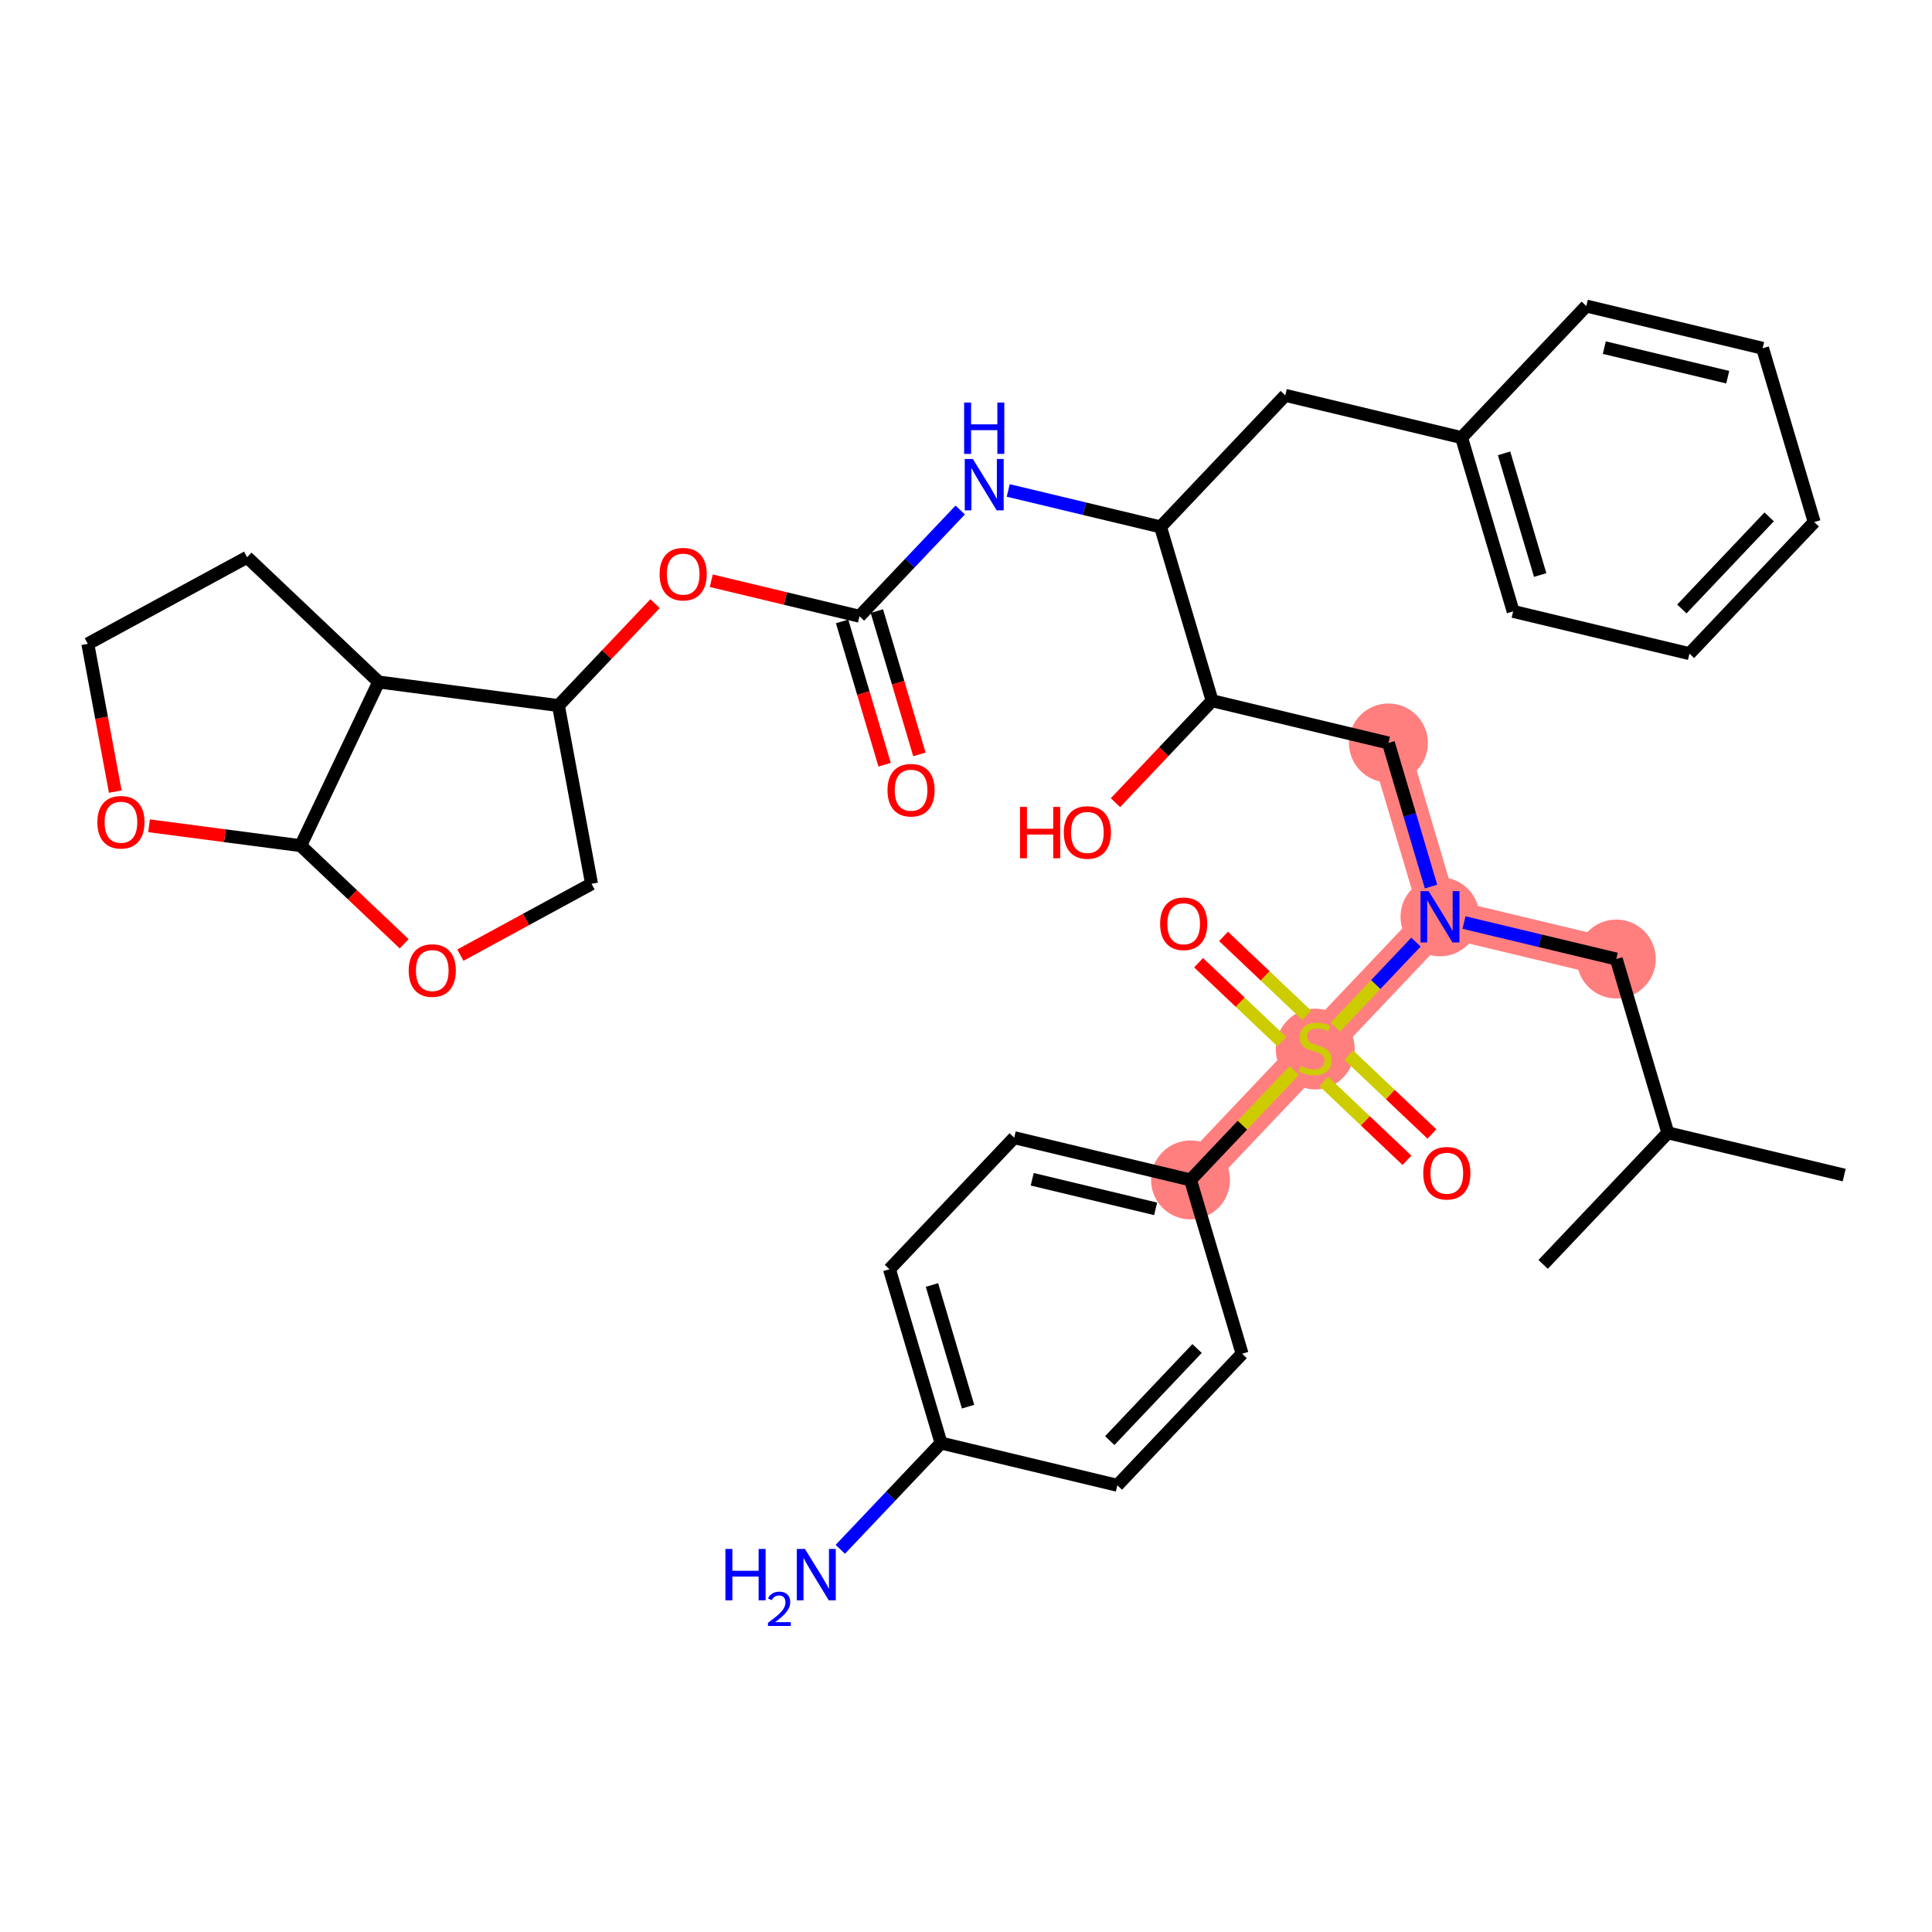 <?xml version='1.0' encoding='iso-8859-1'?>
<svg version='1.1' baseProfile='full'
              xmlns='http://www.w3.org/2000/svg'
                      xmlns:rdkit='http://www.rdkit.org/xml'
                      xmlns:xlink='http://www.w3.org/1999/xlink'
                  xml:space='preserve'
width='300px' height='300px' viewBox='0 0 300 300'>
<!-- END OF HEADER -->
<rect style='opacity:1.0;fill:#FFFFFF;stroke:none' width='300' height='300' x='0' y='0'> </rect>
<rect style='opacity:1.0;fill:#FFFFFF;stroke:none' width='300' height='300' x='0' y='0'> </rect>
<path d='M 250.978,148.917 L 223.601,142.358' style='fill:none;fill-rule:evenodd;stroke:#FF7F7F;stroke-width:6.0px;stroke-linecap:butt;stroke-linejoin:miter;stroke-opacity:1' />
<path d='M 223.601,142.358 L 215.592,115.369' style='fill:none;fill-rule:evenodd;stroke:#FF7F7F;stroke-width:6.0px;stroke-linecap:butt;stroke-linejoin:miter;stroke-opacity:1' />
<path d='M 223.601,142.358 L 204.231,162.788' style='fill:none;fill-rule:evenodd;stroke:#FF7F7F;stroke-width:6.0px;stroke-linecap:butt;stroke-linejoin:miter;stroke-opacity:1' />
<path d='M 204.231,162.788 L 184.862,183.218' style='fill:none;fill-rule:evenodd;stroke:#FF7F7F;stroke-width:6.0px;stroke-linecap:butt;stroke-linejoin:miter;stroke-opacity:1' />
<ellipse cx='250.978' cy='148.917' rx='5.63' ry='5.63'  style='fill:#FF7F7F;fill-rule:evenodd;stroke:#FF7F7F;stroke-width:1.0px;stroke-linecap:butt;stroke-linejoin:miter;stroke-opacity:1' />
<ellipse cx='223.601' cy='142.358' rx='5.63' ry='5.638'  style='fill:#FF7F7F;fill-rule:evenodd;stroke:#FF7F7F;stroke-width:1.0px;stroke-linecap:butt;stroke-linejoin:miter;stroke-opacity:1' />
<ellipse cx='215.592' cy='115.369' rx='5.63' ry='5.63'  style='fill:#FF7F7F;fill-rule:evenodd;stroke:#FF7F7F;stroke-width:1.0px;stroke-linecap:butt;stroke-linejoin:miter;stroke-opacity:1' />
<ellipse cx='204.231' cy='162.895' rx='5.63' ry='5.773'  style='fill:#FF7F7F;fill-rule:evenodd;stroke:#FF7F7F;stroke-width:1.0px;stroke-linecap:butt;stroke-linejoin:miter;stroke-opacity:1' />
<ellipse cx='184.862' cy='183.218' rx='5.63' ry='5.63'  style='fill:#FF7F7F;fill-rule:evenodd;stroke:#FF7F7F;stroke-width:1.0px;stroke-linecap:butt;stroke-linejoin:miter;stroke-opacity:1' />
<path class='bond-0 atom-0 atom-1' d='M 286.364,182.466 L 258.986,175.906' style='fill:none;fill-rule:evenodd;stroke:#000000;stroke-width:2.0px;stroke-linecap:butt;stroke-linejoin:miter;stroke-opacity:1' />
<path class='bond-1 atom-1 atom-2' d='M 258.986,175.906 L 239.617,196.336' style='fill:none;fill-rule:evenodd;stroke:#000000;stroke-width:2.0px;stroke-linecap:butt;stroke-linejoin:miter;stroke-opacity:1' />
<path class='bond-2 atom-1 atom-3' d='M 258.986,175.906 L 250.978,148.917' style='fill:none;fill-rule:evenodd;stroke:#000000;stroke-width:2.0px;stroke-linecap:butt;stroke-linejoin:miter;stroke-opacity:1' />
<path class='bond-3 atom-3 atom-4' d='M 250.978,148.917 L 239.153,146.084' style='fill:none;fill-rule:evenodd;stroke:#000000;stroke-width:2.0px;stroke-linecap:butt;stroke-linejoin:miter;stroke-opacity:1' />
<path class='bond-3 atom-3 atom-4' d='M 239.153,146.084 L 227.328,143.251' style='fill:none;fill-rule:evenodd;stroke:#0000FF;stroke-width:2.0px;stroke-linecap:butt;stroke-linejoin:miter;stroke-opacity:1' />
<path class='bond-4 atom-4 atom-5' d='M 222.209,137.668 L 218.901,126.518' style='fill:none;fill-rule:evenodd;stroke:#0000FF;stroke-width:2.0px;stroke-linecap:butt;stroke-linejoin:miter;stroke-opacity:1' />
<path class='bond-4 atom-4 atom-5' d='M 218.901,126.518 L 215.592,115.369' style='fill:none;fill-rule:evenodd;stroke:#000000;stroke-width:2.0px;stroke-linecap:butt;stroke-linejoin:miter;stroke-opacity:1' />
<path class='bond-27 atom-4 atom-28' d='M 219.873,146.289 L 213.615,152.891' style='fill:none;fill-rule:evenodd;stroke:#0000FF;stroke-width:2.0px;stroke-linecap:butt;stroke-linejoin:miter;stroke-opacity:1' />
<path class='bond-27 atom-4 atom-28' d='M 213.615,152.891 L 207.356,159.492' style='fill:none;fill-rule:evenodd;stroke:#CCCC00;stroke-width:2.0px;stroke-linecap:butt;stroke-linejoin:miter;stroke-opacity:1' />
<path class='bond-5 atom-5 atom-6' d='M 215.592,115.369 L 188.215,108.81' style='fill:none;fill-rule:evenodd;stroke:#000000;stroke-width:2.0px;stroke-linecap:butt;stroke-linejoin:miter;stroke-opacity:1' />
<path class='bond-6 atom-6 atom-7' d='M 188.215,108.81 L 180.712,116.723' style='fill:none;fill-rule:evenodd;stroke:#000000;stroke-width:2.0px;stroke-linecap:butt;stroke-linejoin:miter;stroke-opacity:1' />
<path class='bond-6 atom-6 atom-7' d='M 180.712,116.723 L 173.209,124.637' style='fill:none;fill-rule:evenodd;stroke:#FF0000;stroke-width:2.0px;stroke-linecap:butt;stroke-linejoin:miter;stroke-opacity:1' />
<path class='bond-7 atom-6 atom-8' d='M 188.215,108.81 L 180.207,81.82' style='fill:none;fill-rule:evenodd;stroke:#000000;stroke-width:2.0px;stroke-linecap:butt;stroke-linejoin:miter;stroke-opacity:1' />
<path class='bond-8 atom-8 atom-9' d='M 180.207,81.82 L 199.576,61.391' style='fill:none;fill-rule:evenodd;stroke:#000000;stroke-width:2.0px;stroke-linecap:butt;stroke-linejoin:miter;stroke-opacity:1' />
<path class='bond-15 atom-8 atom-16' d='M 180.207,81.82 L 168.382,78.987' style='fill:none;fill-rule:evenodd;stroke:#000000;stroke-width:2.0px;stroke-linecap:butt;stroke-linejoin:miter;stroke-opacity:1' />
<path class='bond-15 atom-8 atom-16' d='M 168.382,78.987 L 156.557,76.154' style='fill:none;fill-rule:evenodd;stroke:#0000FF;stroke-width:2.0px;stroke-linecap:butt;stroke-linejoin:miter;stroke-opacity:1' />
<path class='bond-9 atom-9 atom-10' d='M 199.576,61.391 L 226.953,67.95' style='fill:none;fill-rule:evenodd;stroke:#000000;stroke-width:2.0px;stroke-linecap:butt;stroke-linejoin:miter;stroke-opacity:1' />
<path class='bond-10 atom-10 atom-11' d='M 226.953,67.95 L 234.962,94.939' style='fill:none;fill-rule:evenodd;stroke:#000000;stroke-width:2.0px;stroke-linecap:butt;stroke-linejoin:miter;stroke-opacity:1' />
<path class='bond-10 atom-10 atom-11' d='M 233.552,70.397 L 239.158,89.289' style='fill:none;fill-rule:evenodd;stroke:#000000;stroke-width:2.0px;stroke-linecap:butt;stroke-linejoin:miter;stroke-opacity:1' />
<path class='bond-37 atom-15 atom-10' d='M 246.322,47.52 L 226.953,67.95' style='fill:none;fill-rule:evenodd;stroke:#000000;stroke-width:2.0px;stroke-linecap:butt;stroke-linejoin:miter;stroke-opacity:1' />
<path class='bond-11 atom-11 atom-12' d='M 234.962,94.939 L 262.339,101.498' style='fill:none;fill-rule:evenodd;stroke:#000000;stroke-width:2.0px;stroke-linecap:butt;stroke-linejoin:miter;stroke-opacity:1' />
<path class='bond-12 atom-12 atom-13' d='M 262.339,101.498 L 281.708,81.068' style='fill:none;fill-rule:evenodd;stroke:#000000;stroke-width:2.0px;stroke-linecap:butt;stroke-linejoin:miter;stroke-opacity:1' />
<path class='bond-12 atom-12 atom-13' d='M 261.158,94.56 L 274.717,80.259' style='fill:none;fill-rule:evenodd;stroke:#000000;stroke-width:2.0px;stroke-linecap:butt;stroke-linejoin:miter;stroke-opacity:1' />
<path class='bond-13 atom-13 atom-14' d='M 281.708,81.068 L 273.7,54.079' style='fill:none;fill-rule:evenodd;stroke:#000000;stroke-width:2.0px;stroke-linecap:butt;stroke-linejoin:miter;stroke-opacity:1' />
<path class='bond-14 atom-14 atom-15' d='M 273.7,54.079 L 246.322,47.52' style='fill:none;fill-rule:evenodd;stroke:#000000;stroke-width:2.0px;stroke-linecap:butt;stroke-linejoin:miter;stroke-opacity:1' />
<path class='bond-14 atom-14 atom-15' d='M 268.281,58.571 L 249.117,53.979' style='fill:none;fill-rule:evenodd;stroke:#000000;stroke-width:2.0px;stroke-linecap:butt;stroke-linejoin:miter;stroke-opacity:1' />
<path class='bond-16 atom-16 atom-17' d='M 149.102,79.193 L 141.281,87.442' style='fill:none;fill-rule:evenodd;stroke:#0000FF;stroke-width:2.0px;stroke-linecap:butt;stroke-linejoin:miter;stroke-opacity:1' />
<path class='bond-16 atom-16 atom-17' d='M 141.281,87.442 L 133.46,95.691' style='fill:none;fill-rule:evenodd;stroke:#000000;stroke-width:2.0px;stroke-linecap:butt;stroke-linejoin:miter;stroke-opacity:1' />
<path class='bond-17 atom-17 atom-18' d='M 130.761,96.492 L 134.063,107.619' style='fill:none;fill-rule:evenodd;stroke:#000000;stroke-width:2.0px;stroke-linecap:butt;stroke-linejoin:miter;stroke-opacity:1' />
<path class='bond-17 atom-17 atom-18' d='M 134.063,107.619 L 137.365,118.746' style='fill:none;fill-rule:evenodd;stroke:#FF0000;stroke-width:2.0px;stroke-linecap:butt;stroke-linejoin:miter;stroke-opacity:1' />
<path class='bond-17 atom-17 atom-18' d='M 136.159,94.89 L 139.461,106.017' style='fill:none;fill-rule:evenodd;stroke:#000000;stroke-width:2.0px;stroke-linecap:butt;stroke-linejoin:miter;stroke-opacity:1' />
<path class='bond-17 atom-17 atom-18' d='M 139.461,106.017 L 142.762,117.144' style='fill:none;fill-rule:evenodd;stroke:#FF0000;stroke-width:2.0px;stroke-linecap:butt;stroke-linejoin:miter;stroke-opacity:1' />
<path class='bond-18 atom-17 atom-19' d='M 133.46,95.691 L 121.953,92.934' style='fill:none;fill-rule:evenodd;stroke:#000000;stroke-width:2.0px;stroke-linecap:butt;stroke-linejoin:miter;stroke-opacity:1' />
<path class='bond-18 atom-17 atom-19' d='M 121.953,92.934 L 110.446,90.177' style='fill:none;fill-rule:evenodd;stroke:#FF0000;stroke-width:2.0px;stroke-linecap:butt;stroke-linejoin:miter;stroke-opacity:1' />
<path class='bond-19 atom-19 atom-20' d='M 101.719,93.734 L 94.216,101.648' style='fill:none;fill-rule:evenodd;stroke:#FF0000;stroke-width:2.0px;stroke-linecap:butt;stroke-linejoin:miter;stroke-opacity:1' />
<path class='bond-19 atom-19 atom-20' d='M 94.216,101.648 L 86.714,109.562' style='fill:none;fill-rule:evenodd;stroke:#000000;stroke-width:2.0px;stroke-linecap:butt;stroke-linejoin:miter;stroke-opacity:1' />
<path class='bond-20 atom-20 atom-21' d='M 86.714,109.562 L 91.857,137.24' style='fill:none;fill-rule:evenodd;stroke:#000000;stroke-width:2.0px;stroke-linecap:butt;stroke-linejoin:miter;stroke-opacity:1' />
<path class='bond-38 atom-27 atom-20' d='M 58.801,105.9 L 86.714,109.562' style='fill:none;fill-rule:evenodd;stroke:#000000;stroke-width:2.0px;stroke-linecap:butt;stroke-linejoin:miter;stroke-opacity:1' />
<path class='bond-21 atom-21 atom-22' d='M 91.857,137.24 L 81.671,142.776' style='fill:none;fill-rule:evenodd;stroke:#000000;stroke-width:2.0px;stroke-linecap:butt;stroke-linejoin:miter;stroke-opacity:1' />
<path class='bond-21 atom-21 atom-22' d='M 81.671,142.776 L 71.486,148.313' style='fill:none;fill-rule:evenodd;stroke:#FF0000;stroke-width:2.0px;stroke-linecap:butt;stroke-linejoin:miter;stroke-opacity:1' />
<path class='bond-22 atom-22 atom-23' d='M 62.759,146.548 L 54.726,138.932' style='fill:none;fill-rule:evenodd;stroke:#FF0000;stroke-width:2.0px;stroke-linecap:butt;stroke-linejoin:miter;stroke-opacity:1' />
<path class='bond-22 atom-22 atom-23' d='M 54.726,138.932 L 46.693,131.316' style='fill:none;fill-rule:evenodd;stroke:#000000;stroke-width:2.0px;stroke-linecap:butt;stroke-linejoin:miter;stroke-opacity:1' />
<path class='bond-23 atom-23 atom-24' d='M 46.693,131.316 L 34.918,129.771' style='fill:none;fill-rule:evenodd;stroke:#000000;stroke-width:2.0px;stroke-linecap:butt;stroke-linejoin:miter;stroke-opacity:1' />
<path class='bond-23 atom-23 atom-24' d='M 34.918,129.771 L 23.143,128.226' style='fill:none;fill-rule:evenodd;stroke:#FF0000;stroke-width:2.0px;stroke-linecap:butt;stroke-linejoin:miter;stroke-opacity:1' />
<path class='bond-40 atom-27 atom-23' d='M 58.801,105.9 L 46.693,131.316' style='fill:none;fill-rule:evenodd;stroke:#000000;stroke-width:2.0px;stroke-linecap:butt;stroke-linejoin:miter;stroke-opacity:1' />
<path class='bond-24 atom-24 atom-25' d='M 17.9,122.919 L 15.768,111.447' style='fill:none;fill-rule:evenodd;stroke:#FF0000;stroke-width:2.0px;stroke-linecap:butt;stroke-linejoin:miter;stroke-opacity:1' />
<path class='bond-24 atom-24 atom-25' d='M 15.768,111.447 L 13.636,99.976' style='fill:none;fill-rule:evenodd;stroke:#000000;stroke-width:2.0px;stroke-linecap:butt;stroke-linejoin:miter;stroke-opacity:1' />
<path class='bond-25 atom-25 atom-26' d='M 13.636,99.976 L 38.371,86.531' style='fill:none;fill-rule:evenodd;stroke:#000000;stroke-width:2.0px;stroke-linecap:butt;stroke-linejoin:miter;stroke-opacity:1' />
<path class='bond-26 atom-26 atom-27' d='M 38.371,86.531 L 58.801,105.9' style='fill:none;fill-rule:evenodd;stroke:#000000;stroke-width:2.0px;stroke-linecap:butt;stroke-linejoin:miter;stroke-opacity:1' />
<path class='bond-28 atom-28 atom-29' d='M 202.908,157.654 L 196.449,151.53' style='fill:none;fill-rule:evenodd;stroke:#CCCC00;stroke-width:2.0px;stroke-linecap:butt;stroke-linejoin:miter;stroke-opacity:1' />
<path class='bond-28 atom-28 atom-29' d='M 196.449,151.53 L 189.99,145.406' style='fill:none;fill-rule:evenodd;stroke:#FF0000;stroke-width:2.0px;stroke-linecap:butt;stroke-linejoin:miter;stroke-opacity:1' />
<path class='bond-28 atom-28 atom-29' d='M 199.035,161.74 L 192.575,155.616' style='fill:none;fill-rule:evenodd;stroke:#CCCC00;stroke-width:2.0px;stroke-linecap:butt;stroke-linejoin:miter;stroke-opacity:1' />
<path class='bond-28 atom-28 atom-29' d='M 192.575,155.616 L 186.116,149.492' style='fill:none;fill-rule:evenodd;stroke:#FF0000;stroke-width:2.0px;stroke-linecap:butt;stroke-linejoin:miter;stroke-opacity:1' />
<path class='bond-29 atom-28 atom-30' d='M 205.555,167.922 L 212.014,174.046' style='fill:none;fill-rule:evenodd;stroke:#CCCC00;stroke-width:2.0px;stroke-linecap:butt;stroke-linejoin:miter;stroke-opacity:1' />
<path class='bond-29 atom-28 atom-30' d='M 212.014,174.046 L 218.473,180.169' style='fill:none;fill-rule:evenodd;stroke:#FF0000;stroke-width:2.0px;stroke-linecap:butt;stroke-linejoin:miter;stroke-opacity:1' />
<path class='bond-29 atom-28 atom-30' d='M 209.428,163.836 L 215.888,169.96' style='fill:none;fill-rule:evenodd;stroke:#CCCC00;stroke-width:2.0px;stroke-linecap:butt;stroke-linejoin:miter;stroke-opacity:1' />
<path class='bond-29 atom-28 atom-30' d='M 215.888,169.96 L 222.347,176.083' style='fill:none;fill-rule:evenodd;stroke:#FF0000;stroke-width:2.0px;stroke-linecap:butt;stroke-linejoin:miter;stroke-opacity:1' />
<path class='bond-30 atom-28 atom-31' d='M 200.971,166.226 L 192.917,174.722' style='fill:none;fill-rule:evenodd;stroke:#CCCC00;stroke-width:2.0px;stroke-linecap:butt;stroke-linejoin:miter;stroke-opacity:1' />
<path class='bond-30 atom-28 atom-31' d='M 192.917,174.722 L 184.862,183.218' style='fill:none;fill-rule:evenodd;stroke:#000000;stroke-width:2.0px;stroke-linecap:butt;stroke-linejoin:miter;stroke-opacity:1' />
<path class='bond-31 atom-31 atom-32' d='M 184.862,183.218 L 157.485,176.658' style='fill:none;fill-rule:evenodd;stroke:#000000;stroke-width:2.0px;stroke-linecap:butt;stroke-linejoin:miter;stroke-opacity:1' />
<path class='bond-31 atom-31 atom-32' d='M 179.444,187.709 L 160.28,183.118' style='fill:none;fill-rule:evenodd;stroke:#000000;stroke-width:2.0px;stroke-linecap:butt;stroke-linejoin:miter;stroke-opacity:1' />
<path class='bond-39 atom-37 atom-31' d='M 192.871,210.207 L 184.862,183.218' style='fill:none;fill-rule:evenodd;stroke:#000000;stroke-width:2.0px;stroke-linecap:butt;stroke-linejoin:miter;stroke-opacity:1' />
<path class='bond-32 atom-32 atom-33' d='M 157.485,176.658 L 138.116,197.088' style='fill:none;fill-rule:evenodd;stroke:#000000;stroke-width:2.0px;stroke-linecap:butt;stroke-linejoin:miter;stroke-opacity:1' />
<path class='bond-33 atom-33 atom-34' d='M 138.116,197.088 L 146.124,224.078' style='fill:none;fill-rule:evenodd;stroke:#000000;stroke-width:2.0px;stroke-linecap:butt;stroke-linejoin:miter;stroke-opacity:1' />
<path class='bond-33 atom-33 atom-34' d='M 144.715,199.535 L 150.321,218.428' style='fill:none;fill-rule:evenodd;stroke:#000000;stroke-width:2.0px;stroke-linecap:butt;stroke-linejoin:miter;stroke-opacity:1' />
<path class='bond-34 atom-34 atom-35' d='M 146.124,224.078 L 138.303,232.327' style='fill:none;fill-rule:evenodd;stroke:#000000;stroke-width:2.0px;stroke-linecap:butt;stroke-linejoin:miter;stroke-opacity:1' />
<path class='bond-34 atom-34 atom-35' d='M 138.303,232.327 L 130.482,240.576' style='fill:none;fill-rule:evenodd;stroke:#0000FF;stroke-width:2.0px;stroke-linecap:butt;stroke-linejoin:miter;stroke-opacity:1' />
<path class='bond-35 atom-34 atom-36' d='M 146.124,224.078 L 173.501,230.637' style='fill:none;fill-rule:evenodd;stroke:#000000;stroke-width:2.0px;stroke-linecap:butt;stroke-linejoin:miter;stroke-opacity:1' />
<path class='bond-36 atom-36 atom-37' d='M 173.501,230.637 L 192.871,210.207' style='fill:none;fill-rule:evenodd;stroke:#000000;stroke-width:2.0px;stroke-linecap:butt;stroke-linejoin:miter;stroke-opacity:1' />
<path class='bond-36 atom-36 atom-37' d='M 172.321,223.698 L 185.879,209.398' style='fill:none;fill-rule:evenodd;stroke:#000000;stroke-width:2.0px;stroke-linecap:butt;stroke-linejoin:miter;stroke-opacity:1' />
<path  class='atom-4' d='M 221.838 138.372
L 224.451 142.594
Q 224.71 143.011, 225.126 143.766
Q 225.543 144.52, 225.566 144.565
L 225.566 138.372
L 226.624 138.372
L 226.624 146.344
L 225.532 146.344
L 222.728 141.727
Q 222.401 141.187, 222.052 140.567
Q 221.714 139.948, 221.613 139.757
L 221.613 146.344
L 220.577 146.344
L 220.577 138.372
L 221.838 138.372
' fill='#0000FF'/>
<path  class='atom-7' d='M 158.384 125.298
L 159.466 125.298
L 159.466 128.688
L 163.542 128.688
L 163.542 125.298
L 164.623 125.298
L 164.623 133.271
L 163.542 133.271
L 163.542 129.589
L 159.466 129.589
L 159.466 133.271
L 158.384 133.271
L 158.384 125.298
' fill='#FF0000'/>
<path  class='atom-7' d='M 165.186 129.262
Q 165.186 127.348, 166.132 126.278
Q 167.078 125.208, 168.846 125.208
Q 170.614 125.208, 171.56 126.278
Q 172.506 127.348, 172.506 129.262
Q 172.506 131.199, 171.548 132.302
Q 170.591 133.395, 168.846 133.395
Q 167.089 133.395, 166.132 132.302
Q 165.186 131.21, 165.186 129.262
M 168.846 132.494
Q 170.062 132.494, 170.715 131.683
Q 171.38 130.861, 171.38 129.262
Q 171.38 127.697, 170.715 126.908
Q 170.062 126.109, 168.846 126.109
Q 167.63 126.109, 166.965 126.897
Q 166.312 127.685, 166.312 129.262
Q 166.312 130.872, 166.965 131.683
Q 167.63 132.494, 168.846 132.494
' fill='#FF0000'/>
<path  class='atom-16' d='M 151.067 71.275
L 153.68 75.498
Q 153.939 75.914, 154.355 76.669
Q 154.772 77.423, 154.794 77.468
L 154.794 71.275
L 155.853 71.275
L 155.853 79.248
L 154.761 79.248
L 151.957 74.631
Q 151.63 74.09, 151.281 73.471
Q 150.943 72.851, 150.842 72.66
L 150.842 79.248
L 149.806 79.248
L 149.806 71.275
L 151.067 71.275
' fill='#0000FF'/>
<path  class='atom-16' d='M 149.71 62.505
L 150.791 62.505
L 150.791 65.894
L 154.868 65.894
L 154.868 62.505
L 155.949 62.505
L 155.949 70.478
L 154.868 70.478
L 154.868 66.795
L 150.791 66.795
L 150.791 70.478
L 149.71 70.478
L 149.71 62.505
' fill='#0000FF'/>
<path  class='atom-18' d='M 137.809 122.703
Q 137.809 120.788, 138.755 119.719
Q 139.7 118.649, 141.468 118.649
Q 143.236 118.649, 144.182 119.719
Q 145.128 120.788, 145.128 122.703
Q 145.128 124.64, 144.171 125.743
Q 143.214 126.835, 141.468 126.835
Q 139.712 126.835, 138.755 125.743
Q 137.809 124.651, 137.809 122.703
M 141.468 125.935
Q 142.685 125.935, 143.338 125.124
Q 144.002 124.302, 144.002 122.703
Q 144.002 121.137, 143.338 120.349
Q 142.685 119.55, 141.468 119.55
Q 140.252 119.55, 139.588 120.338
Q 138.935 121.126, 138.935 122.703
Q 138.935 124.313, 139.588 125.124
Q 140.252 125.935, 141.468 125.935
' fill='#FF0000'/>
<path  class='atom-19' d='M 102.423 89.154
Q 102.423 87.24, 103.369 86.17
Q 104.315 85.1, 106.083 85.1
Q 107.851 85.1, 108.797 86.17
Q 109.743 87.24, 109.743 89.154
Q 109.743 91.091, 108.785 92.195
Q 107.828 93.287, 106.083 93.287
Q 104.326 93.287, 103.369 92.195
Q 102.423 91.103, 102.423 89.154
M 106.083 92.386
Q 107.299 92.386, 107.952 91.576
Q 108.617 90.753, 108.617 89.154
Q 108.617 87.589, 107.952 86.801
Q 107.299 86.001, 106.083 86.001
Q 104.867 86.001, 104.202 86.79
Q 103.549 87.578, 103.549 89.154
Q 103.549 90.765, 104.202 91.576
Q 104.867 92.386, 106.083 92.386
' fill='#FF0000'/>
<path  class='atom-22' d='M 63.463 150.707
Q 63.463 148.793, 64.409 147.723
Q 65.355 146.653, 67.123 146.653
Q 68.891 146.653, 69.836 147.723
Q 70.782 148.793, 70.782 150.707
Q 70.782 152.644, 69.825 153.748
Q 68.868 154.84, 67.123 154.84
Q 65.366 154.84, 64.409 153.748
Q 63.463 152.655, 63.463 150.707
M 67.123 153.939
Q 68.339 153.939, 68.992 153.128
Q 69.656 152.306, 69.656 150.707
Q 69.656 149.142, 68.992 148.354
Q 68.339 147.554, 67.123 147.554
Q 65.906 147.554, 65.242 148.342
Q 64.589 149.131, 64.589 150.707
Q 64.589 152.318, 65.242 153.128
Q 65.906 153.939, 67.123 153.939
' fill='#FF0000'/>
<path  class='atom-24' d='M 15.12 127.676
Q 15.12 125.762, 16.066 124.692
Q 17.012 123.623, 18.78 123.623
Q 20.547 123.623, 21.494 124.692
Q 22.439 125.762, 22.439 127.676
Q 22.439 129.613, 21.482 130.717
Q 20.525 131.809, 18.78 131.809
Q 17.023 131.809, 16.066 130.717
Q 15.12 129.625, 15.12 127.676
M 18.78 130.908
Q 19.996 130.908, 20.649 130.098
Q 21.313 129.276, 21.313 127.676
Q 21.313 126.111, 20.649 125.323
Q 19.996 124.523, 18.78 124.523
Q 17.563 124.523, 16.899 125.312
Q 16.246 126.1, 16.246 127.676
Q 16.246 129.287, 16.899 130.098
Q 17.563 130.908, 18.78 130.908
' fill='#FF0000'/>
<path  class='atom-28' d='M 201.979 165.524
Q 202.069 165.558, 202.441 165.716
Q 202.813 165.873, 203.218 165.975
Q 203.635 166.065, 204.04 166.065
Q 204.795 166.065, 205.234 165.704
Q 205.673 165.333, 205.673 164.691
Q 205.673 164.252, 205.448 163.981
Q 205.234 163.711, 204.896 163.565
Q 204.558 163.418, 203.995 163.25
Q 203.286 163.036, 202.858 162.833
Q 202.441 162.63, 202.137 162.202
Q 201.844 161.774, 201.844 161.054
Q 201.844 160.051, 202.52 159.432
Q 203.207 158.813, 204.558 158.813
Q 205.481 158.813, 206.529 159.252
L 206.27 160.119
Q 205.313 159.725, 204.592 159.725
Q 203.815 159.725, 203.387 160.051
Q 202.959 160.367, 202.97 160.919
Q 202.97 161.346, 203.184 161.605
Q 203.409 161.864, 203.725 162.011
Q 204.051 162.157, 204.592 162.326
Q 205.313 162.551, 205.74 162.777
Q 206.168 163.002, 206.472 163.463
Q 206.788 163.914, 206.788 164.691
Q 206.788 165.794, 206.044 166.391
Q 205.313 166.977, 204.085 166.977
Q 203.376 166.977, 202.835 166.819
Q 202.306 166.673, 201.675 166.414
L 201.979 165.524
' fill='#CCCC00'/>
<path  class='atom-29' d='M 180.142 143.441
Q 180.142 141.527, 181.088 140.457
Q 182.034 139.387, 183.802 139.387
Q 185.57 139.387, 186.515 140.457
Q 187.461 141.527, 187.461 143.441
Q 187.461 145.378, 186.504 146.482
Q 185.547 147.574, 183.802 147.574
Q 182.045 147.574, 181.088 146.482
Q 180.142 145.389, 180.142 143.441
M 183.802 146.673
Q 185.018 146.673, 185.671 145.862
Q 186.335 145.04, 186.335 143.441
Q 186.335 141.876, 185.671 141.088
Q 185.018 140.288, 183.802 140.288
Q 182.585 140.288, 181.921 141.076
Q 181.268 141.865, 181.268 143.441
Q 181.268 145.052, 181.921 145.862
Q 182.585 146.673, 183.802 146.673
' fill='#FF0000'/>
<path  class='atom-30' d='M 221.002 182.18
Q 221.002 180.265, 221.947 179.195
Q 222.893 178.126, 224.661 178.126
Q 226.429 178.126, 227.375 179.195
Q 228.321 180.265, 228.321 182.18
Q 228.321 184.116, 227.364 185.22
Q 226.407 186.312, 224.661 186.312
Q 222.905 186.312, 221.947 185.22
Q 221.002 184.128, 221.002 182.18
M 224.661 185.411
Q 225.878 185.411, 226.531 184.601
Q 227.195 183.779, 227.195 182.18
Q 227.195 180.614, 226.531 179.826
Q 225.878 179.026, 224.661 179.026
Q 223.445 179.026, 222.781 179.815
Q 222.128 180.603, 222.128 182.18
Q 222.128 183.79, 222.781 184.601
Q 223.445 185.411, 224.661 185.411
' fill='#FF0000'/>
<path  class='atom-35' d='M 112.641 240.521
L 113.722 240.521
L 113.722 243.911
L 117.799 243.911
L 117.799 240.521
L 118.88 240.521
L 118.88 248.494
L 117.799 248.494
L 117.799 244.811
L 113.722 244.811
L 113.722 248.494
L 112.641 248.494
L 112.641 240.521
' fill='#0000FF'/>
<path  class='atom-35' d='M 119.266 248.214
Q 119.46 247.716, 119.92 247.441
Q 120.381 247.159, 121.02 247.159
Q 121.816 247.159, 122.261 247.59
Q 122.707 248.021, 122.707 248.786
Q 122.707 249.567, 122.128 250.295
Q 121.555 251.023, 120.366 251.886
L 122.797 251.886
L 122.797 252.48
L 119.251 252.48
L 119.251 251.982
Q 120.233 251.284, 120.812 250.763
Q 121.399 250.243, 121.682 249.775
Q 121.964 249.307, 121.964 248.823
Q 121.964 248.318, 121.712 248.036
Q 121.459 247.753, 121.02 247.753
Q 120.597 247.753, 120.314 247.924
Q 120.032 248.095, 119.831 248.474
L 119.266 248.214
' fill='#0000FF'/>
<path  class='atom-35' d='M 124.992 240.521
L 127.605 244.744
Q 127.864 245.161, 128.281 245.915
Q 128.697 246.67, 128.72 246.715
L 128.72 240.521
L 129.778 240.521
L 129.778 248.494
L 128.686 248.494
L 125.882 243.877
Q 125.556 243.336, 125.206 242.717
Q 124.869 242.098, 124.767 241.906
L 124.767 248.494
L 123.731 248.494
L 123.731 240.521
L 124.992 240.521
' fill='#0000FF'/>
</svg>
